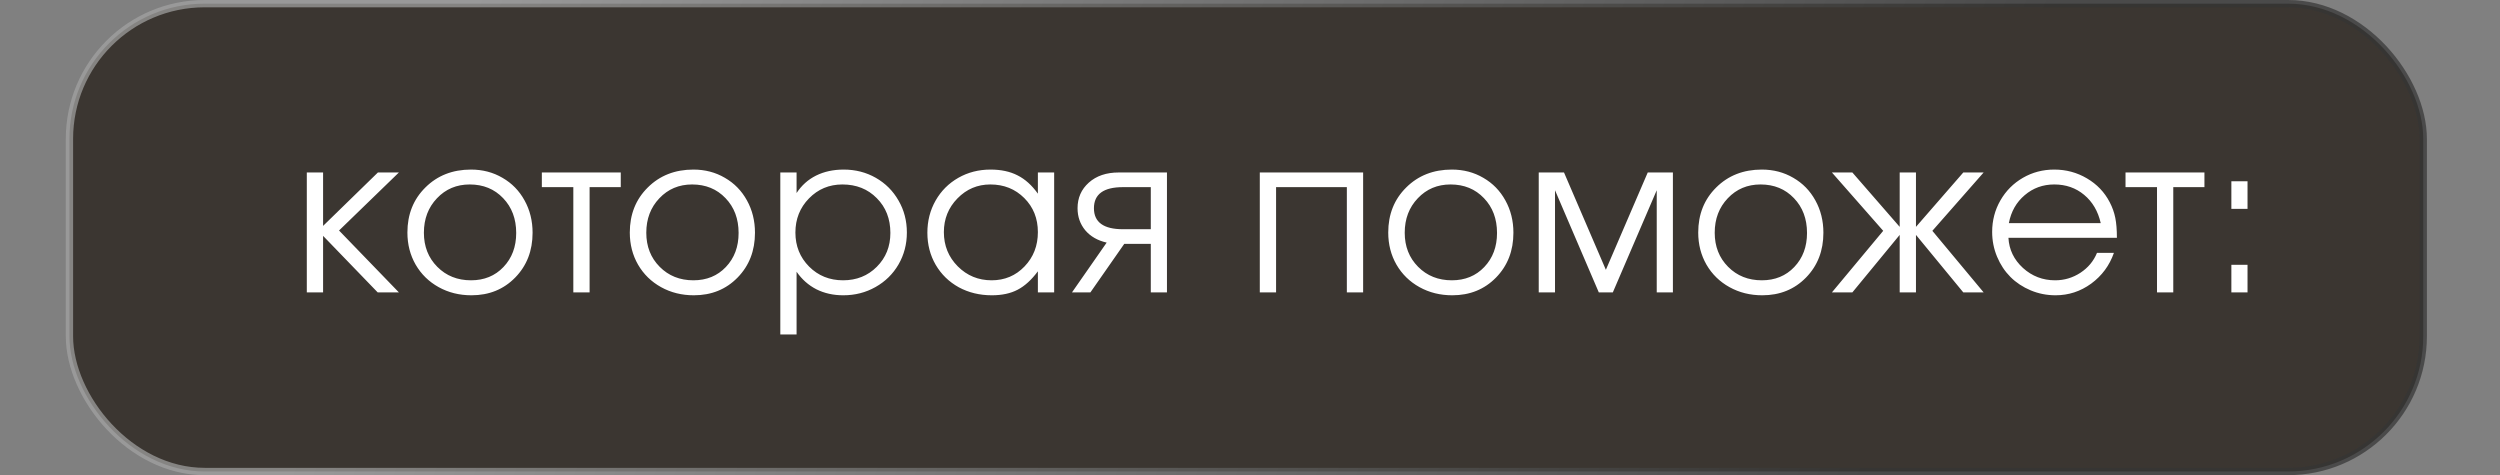 <?xml version="1.0" encoding="UTF-8"?> <svg xmlns="http://www.w3.org/2000/svg" width="342" height="65" viewBox="0 0 342 65" fill="none"><rect x="0" y="0" width="342" height="65" fill="#808080" stroke="none"/><rect opacity="0.71" x="9.5" y="0.5" width="322" height="64" rx="18.5" fill="#1F1812" stroke="url(#paint0_linear_6410_2)"></rect><path d="M41.971 23.594C41.971 23.594 42.714 23.594 44.198 23.594C44.198 23.594 44.198 26.03 44.198 30.903C44.198 30.903 46.698 28.467 51.698 23.594C51.698 23.594 52.655 23.594 54.569 23.594C54.569 23.594 51.84 26.24 46.38 31.533C46.38 31.533 49.11 34.355 54.569 40C54.569 40 53.602 40 51.669 40C51.669 40 49.178 37.422 44.198 32.266C44.198 32.266 44.198 34.844 44.198 40C44.198 40 43.456 40 41.971 40C41.971 40 41.971 34.531 41.971 23.594ZM64.434 23.198C66.026 23.198 67.462 23.574 68.741 24.326C70.03 25.068 71.036 26.099 71.759 27.417C72.491 28.735 72.857 30.21 72.857 31.841C72.857 34.302 72.066 36.343 70.484 37.964C68.902 39.585 66.905 40.395 64.493 40.395C62.843 40.395 61.348 40.024 60.011 39.282C58.673 38.54 57.623 37.515 56.861 36.206C56.109 34.898 55.733 33.433 55.733 31.811C55.733 29.321 56.553 27.266 58.194 25.645C59.835 24.014 61.915 23.198 64.434 23.198ZM64.259 25.234C62.462 25.234 60.968 25.864 59.776 27.124C58.585 28.374 57.989 29.946 57.989 31.841C57.989 33.716 58.599 35.269 59.82 36.499C61.041 37.73 62.579 38.345 64.434 38.345C66.241 38.345 67.721 37.739 68.873 36.528C70.035 35.308 70.616 33.755 70.616 31.87C70.616 29.936 70.02 28.35 68.829 27.109C67.638 25.859 66.114 25.234 64.259 25.234ZM84.92 25.601C84.92 25.601 83.499 25.601 80.657 25.601C80.657 25.601 80.657 30.4 80.657 40C80.657 40 79.915 40 78.431 40C78.431 40 78.431 35.2 78.431 25.601C78.431 25.601 76.995 25.601 74.124 25.601C74.124 25.601 74.124 24.932 74.124 23.594C74.124 23.594 77.723 23.594 84.92 23.594C84.92 23.594 84.92 24.263 84.92 25.601ZM94.859 23.198C96.45 23.198 97.886 23.574 99.165 24.326C100.454 25.068 101.46 26.099 102.183 27.417C102.915 28.735 103.281 30.21 103.281 31.841C103.281 34.302 102.49 36.343 100.908 37.964C99.326 39.585 97.329 40.395 94.917 40.395C93.267 40.395 91.773 40.024 90.435 39.282C89.097 38.54 88.047 37.515 87.285 36.206C86.533 34.898 86.157 33.433 86.157 31.811C86.157 29.321 86.978 27.266 88.618 25.645C90.259 24.014 92.339 23.198 94.859 23.198ZM94.683 25.234C92.886 25.234 91.392 25.864 90.2 27.124C89.009 28.374 88.413 29.946 88.413 31.841C88.413 33.716 89.024 35.269 90.244 36.499C91.465 37.73 93.003 38.345 94.859 38.345C96.665 38.345 98.145 37.739 99.297 36.528C100.459 35.308 101.04 33.755 101.04 31.87C101.04 29.936 100.445 28.35 99.253 27.109C98.062 25.859 96.538 25.234 94.683 25.234ZM106.746 23.594C106.746 23.594 107.488 23.594 108.972 23.594C108.972 23.594 108.972 24.531 108.972 26.406C109.656 25.361 110.544 24.565 111.638 24.019C112.742 23.472 114.001 23.198 115.417 23.198C117.029 23.198 118.494 23.574 119.812 24.326C121.13 25.078 122.165 26.113 122.917 27.432C123.679 28.74 124.06 30.2 124.06 31.811C124.06 33.403 123.679 34.858 122.917 36.177C122.156 37.485 121.106 38.516 119.768 39.268C118.44 40.02 116.97 40.395 115.359 40.395C114.001 40.395 112.776 40.122 111.682 39.575C110.598 39.019 109.695 38.218 108.972 37.173V45.757H106.746V23.594ZM115.242 25.234C113.435 25.234 111.912 25.869 110.671 27.139C109.431 28.408 108.811 29.966 108.811 31.811C108.811 33.657 109.436 35.21 110.686 36.47C111.936 37.72 113.484 38.345 115.329 38.345C117.175 38.345 118.713 37.73 119.944 36.499C121.184 35.259 121.804 33.716 121.804 31.87C121.804 29.936 121.184 28.35 119.944 27.109C118.713 25.859 117.146 25.234 115.242 25.234ZM144.209 23.594C144.209 23.594 144.209 29.062 144.209 40C144.209 40 143.466 40 141.982 40C141.982 40 141.982 39.038 141.982 37.114C141.113 38.286 140.19 39.126 139.213 39.634C138.247 40.142 137.07 40.395 135.683 40.395C134.013 40.395 132.505 40.029 131.157 39.297C129.819 38.555 128.769 37.534 128.007 36.235C127.246 34.927 126.865 33.462 126.865 31.841C126.865 30.22 127.241 28.75 127.993 27.432C128.745 26.113 129.78 25.078 131.098 24.326C132.417 23.574 133.886 23.198 135.507 23.198C136.943 23.198 138.173 23.462 139.199 23.989C140.234 24.507 141.162 25.342 141.982 26.494V23.594H144.209ZM135.478 25.234C133.72 25.234 132.221 25.869 130.981 27.139C129.741 28.408 129.121 29.946 129.121 31.753C129.121 33.599 129.755 35.161 131.025 36.44C132.295 37.71 133.838 38.345 135.654 38.345C137.441 38.345 138.94 37.715 140.151 36.455C141.372 35.185 141.982 33.618 141.982 31.753C141.982 29.888 141.362 28.335 140.122 27.095C138.881 25.855 137.334 25.234 135.478 25.234ZM157.429 31.357C157.429 31.357 157.429 29.439 157.429 25.601C157.429 25.601 156.159 25.601 153.62 25.601C150.973 25.601 149.65 26.562 149.65 28.486C149.65 30.4 150.973 31.357 153.62 31.357C153.62 31.357 154.889 31.357 157.429 31.357ZM153.796 33.364C153.796 33.364 152.253 35.576 149.167 40C149.167 40 148.327 40 146.647 40C146.647 40 148.229 37.73 151.393 33.188C150.153 32.905 149.177 32.344 148.464 31.504C147.761 30.654 147.409 29.648 147.409 28.486C147.409 27.07 147.922 25.903 148.947 24.985C149.982 24.058 151.349 23.594 153.049 23.594H159.64V40C159.64 40 158.903 40 157.429 40C157.429 40 157.429 37.788 157.429 33.364C157.429 33.364 156.218 33.364 153.796 33.364ZM186.476 40C186.476 40 185.734 40 184.249 40C184.249 40 184.249 35.2 184.249 25.601C184.249 25.601 181.022 25.601 174.567 25.601C174.567 25.601 174.567 30.4 174.567 40C174.567 40 173.824 40 172.34 40C172.34 40 172.34 34.531 172.34 23.594C172.34 23.594 177.052 23.594 186.476 23.594C186.476 23.594 186.476 29.062 186.476 40ZM198.612 23.198C200.204 23.198 201.639 23.574 202.918 24.326C204.207 25.068 205.213 26.099 205.936 27.417C206.668 28.735 207.035 30.21 207.035 31.841C207.035 34.302 206.244 36.343 204.662 37.964C203.079 39.585 201.082 40.395 198.67 40.395C197.02 40.395 195.526 40.024 194.188 39.282C192.85 38.54 191.8 37.515 191.038 36.206C190.287 34.898 189.911 33.433 189.911 31.811C189.911 29.321 190.731 27.266 192.371 25.645C194.012 24.014 196.092 23.198 198.612 23.198ZM198.436 25.234C196.639 25.234 195.145 25.864 193.954 27.124C192.762 28.374 192.166 29.946 192.166 31.841C192.166 33.716 192.777 35.269 193.997 36.499C195.218 37.73 196.756 38.345 198.612 38.345C200.418 38.345 201.898 37.739 203.05 36.528C204.212 35.308 204.793 33.755 204.793 31.87C204.793 29.936 204.198 28.35 203.006 27.109C201.815 25.859 200.291 25.234 198.436 25.234ZM210.499 40C210.499 40 210.499 34.531 210.499 23.594C210.499 23.594 211.651 23.594 213.956 23.594C213.956 23.594 215.865 28.032 219.683 36.909C219.683 36.909 221.592 32.471 225.411 23.594C225.411 23.594 226.558 23.594 228.853 23.594C228.853 23.594 228.853 29.062 228.853 40C228.853 40 228.116 40 226.641 40C226.641 40 226.641 35.342 226.641 26.025C226.641 26.025 224.639 30.684 220.635 40C220.635 40 219.996 40 218.716 40C218.716 40 216.719 35.342 212.725 26.025C212.725 26.025 212.725 30.684 212.725 40C212.725 40 211.983 40 210.499 40ZM241.018 23.198C242.61 23.198 244.046 23.574 245.325 24.326C246.614 25.068 247.62 26.099 248.343 27.417C249.075 28.735 249.441 30.21 249.441 31.841C249.441 34.302 248.65 36.343 247.068 37.964C245.486 39.585 243.489 40.395 241.077 40.395C239.427 40.395 237.932 40.024 236.595 39.282C235.257 38.54 234.207 37.515 233.445 36.206C232.693 34.898 232.317 33.433 232.317 31.811C232.317 29.321 233.138 27.266 234.778 25.645C236.419 24.014 238.499 23.198 241.018 23.198ZM240.843 25.234C239.046 25.234 237.552 25.864 236.36 27.124C235.169 28.374 234.573 29.946 234.573 31.841C234.573 33.716 235.183 35.269 236.404 36.499C237.625 37.73 239.163 38.345 241.018 38.345C242.825 38.345 244.305 37.739 245.457 36.528C246.619 35.308 247.2 33.755 247.2 31.87C247.2 29.936 246.604 28.35 245.413 27.109C244.221 25.859 242.698 25.234 240.843 25.234ZM259.878 23.594C259.878 23.594 260.62 23.594 262.104 23.594C262.104 23.594 262.104 26.074 262.104 31.035C262.104 31.035 264.263 28.555 268.579 23.594C268.579 23.594 269.507 23.594 271.362 23.594C271.362 23.594 269.023 26.255 264.346 31.577C264.346 31.577 266.685 34.385 271.362 40C271.362 40 270.435 40 268.579 40C268.579 40 266.421 37.378 262.104 32.134C262.104 32.134 262.104 34.756 262.104 40C262.104 40 261.362 40 259.878 40C259.878 40 259.878 37.378 259.878 32.134C259.878 32.134 257.72 34.756 253.403 40C253.403 40 252.471 40 250.605 40C250.605 40 252.944 37.192 257.622 31.577C257.622 31.577 255.283 28.916 250.605 23.594C250.605 23.594 251.538 23.594 253.403 23.594C253.403 23.594 255.562 26.074 259.878 31.035C259.878 31.035 259.878 28.555 259.878 23.594ZM289.592 32.529C289.592 32.529 284.646 32.529 274.753 32.529C274.841 34.15 275.505 35.527 276.745 36.66C277.986 37.783 279.45 38.345 281.14 38.345C282.39 38.345 283.542 38.003 284.597 37.319C285.652 36.626 286.408 35.718 286.867 34.595H289.182C288.576 36.323 287.541 37.725 286.076 38.799C284.612 39.863 282.986 40.395 281.198 40.395C280.007 40.395 278.874 40.171 277.8 39.722C276.726 39.273 275.803 38.662 275.031 37.891C274.26 37.119 273.65 36.196 273.2 35.122C272.751 34.048 272.527 32.915 272.527 31.724C272.527 30.161 272.903 28.726 273.654 27.417C274.406 26.108 275.432 25.078 276.731 24.326C278.029 23.574 279.46 23.198 281.023 23.198C282.644 23.198 284.133 23.599 285.49 24.399C286.858 25.2 287.898 26.289 288.611 27.666C288.972 28.359 289.226 29.072 289.372 29.805C289.519 30.527 289.592 31.436 289.592 32.529ZM274.812 30.523H287.38C287.009 28.892 286.252 27.602 285.11 26.655C283.977 25.708 282.614 25.234 281.023 25.234C279.47 25.234 278.122 25.723 276.98 26.699C275.837 27.666 275.114 28.94 274.812 30.523ZM301.567 25.601C301.567 25.601 300.146 25.601 297.304 25.601C297.304 25.601 297.304 30.4 297.304 40C297.304 40 296.562 40 295.078 40C295.078 40 295.078 35.2 295.078 25.601C295.078 25.601 293.642 25.601 290.771 25.601C290.771 25.601 290.771 24.932 290.771 23.594C290.771 23.594 294.37 23.594 301.567 23.594C301.567 23.594 301.567 24.263 301.567 25.601ZM305.251 40C305.251 40 305.251 38.74 305.251 36.221C305.251 36.221 305.988 36.221 307.462 36.221C307.462 36.221 307.462 37.48 307.462 40C307.462 40 306.725 40 305.251 40ZM305.251 28.574C305.251 28.574 305.251 27.314 305.251 24.795C305.251 24.795 305.988 24.795 307.462 24.795C307.462 24.795 307.462 26.055 307.462 28.574C307.462 28.574 306.725 28.574 305.251 28.574Z" fill="white"></path><defs><linearGradient id="paint0_linear_6410_2" x1="56.903" y1="16.385" x2="245.145" y2="91.338" gradientUnits="userSpaceOnUse"><stop stop-color="#A4A4A4"></stop><stop offset="1" stop-color="#343434"></stop></linearGradient></defs></svg> 